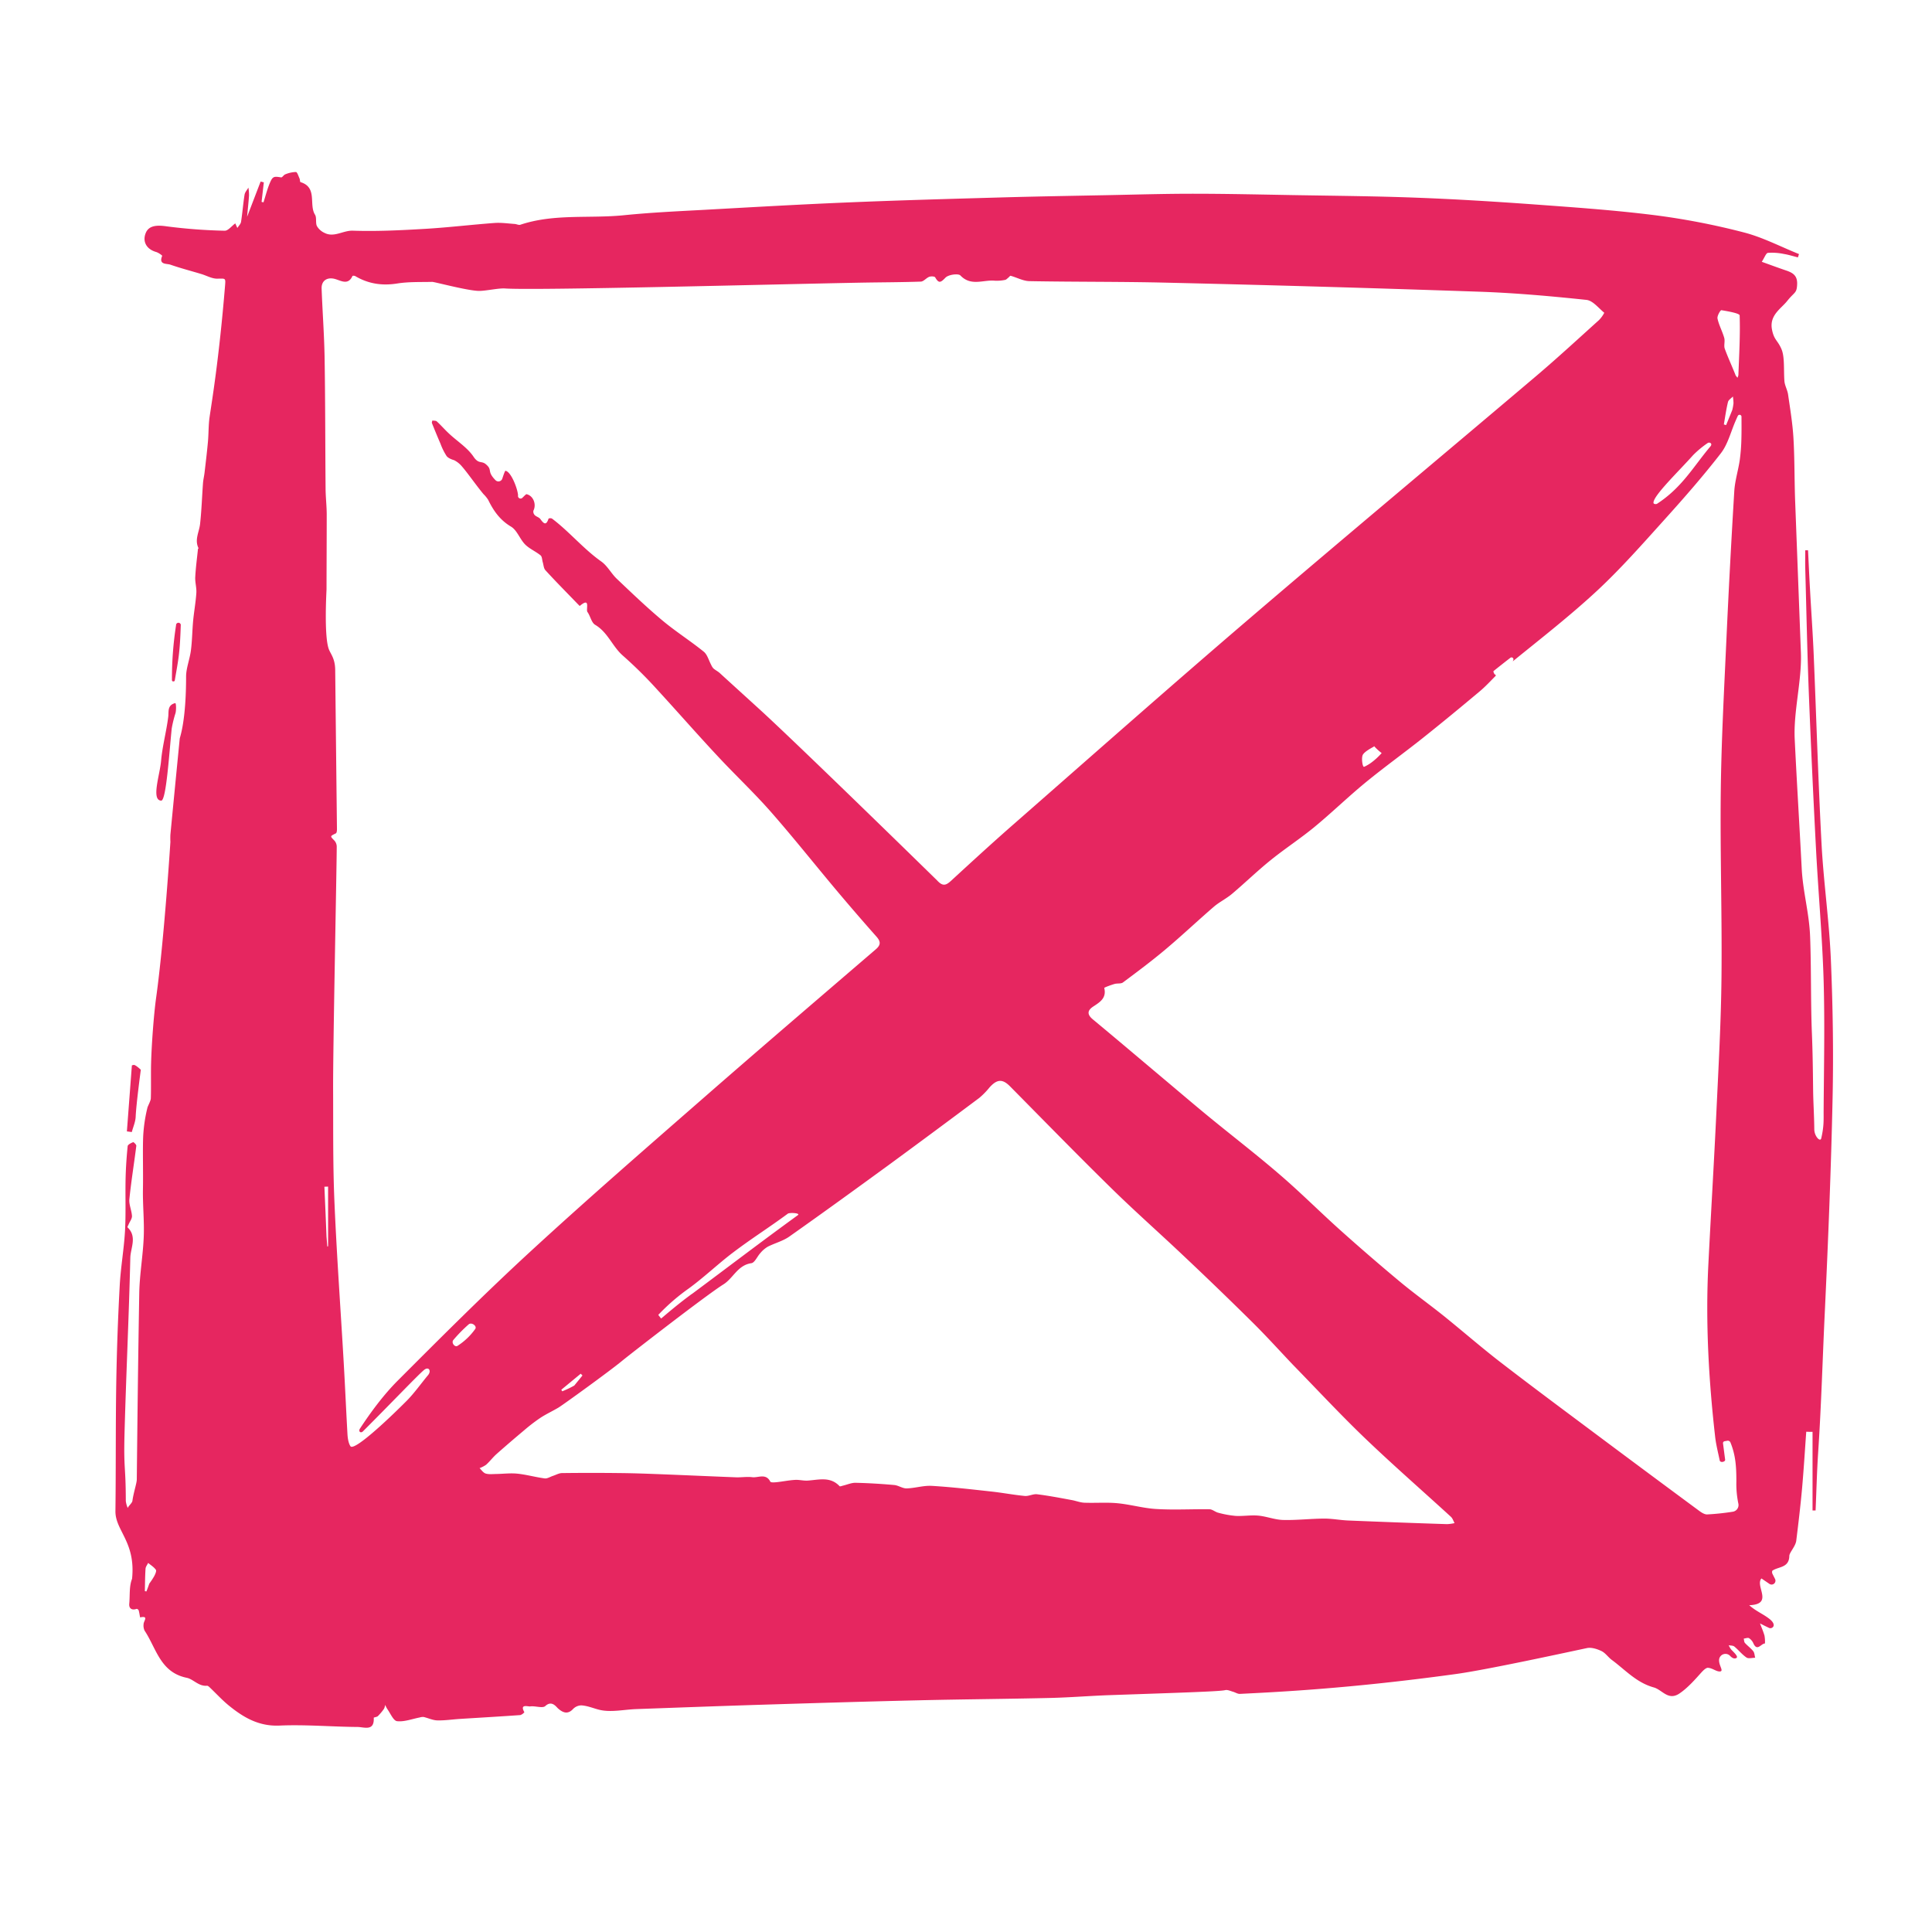 <svg id="Ebene_1" data-name="Ebene 1" xmlns="http://www.w3.org/2000/svg" viewBox="0 0 1000 1000"><defs><style>.cls-1{fill:#e62660;}</style></defs><g id="Kreuz"><path class="cls-1" d="M91.12,323.66a1.24,1.24,0,0,1,2.45-.34c-.46,15.44-1.36,18.48-3.07,28.69-.11.65-.4.67-.81.69h0c-.68,0-.69-.57-.69-.84A180.09,180.09,0,0,1,91.12,323.66Z"/><path class="cls-1" d="M884,863.25c-1.08-.06-2.77,1.75-3.49,2.55-2.62,2.91-6.91,7.9-11.33,10.81-5.76,3.8-8.83-2-13.19-3.2-9.06-2.52-14.75-9.11-21.7-14.22-1.9-1.4-3.32-3.62-5.38-4.61-2.26-1.08-5.17-2-7.48-1.54-15.56,3.32-52.63,11.34-67.93,13.44-55,7.56-92,9.28-111.83,10.28-1.15,0-2.32-.8-3.51-1.13s-2.84-1.13-4-.82c-2.51.63-18.61,1.19-59.19,2.57-10.5.35-21,1.24-31.47,1.48-22.57.53-45.16.68-67.73,1.21-26.78.62-53.56,1.43-80.34,2.26-22,.68-44,1.5-66,2.29-6.52.23-13.36,1.86-19.41.32-2.86-.72-6-2.07-9.15-2.24a6.13,6.13,0,0,0-4.21,1.83c-2.51,2.74-5,2.31-7.85-.27-1-.9-3.24-4.28-6.55-1.22-1.43,1.32-5.22-.18-7.85.2-1.08.16-5.56-1.5-3,3a4.42,4.42,0,0,1-2.1,1.48c-10.46.74-20.94,1.34-31.4,2-3.87.25-7.73.85-11.58.75-2.37-.06-4.69-1.22-7.05-1.76a5.26,5.26,0,0,0-2,.24c-3.93.75-8,2.35-11.75,1.93-1.9-.2-3.42-4-5.06-6.29a15.17,15.17,0,0,1-1.11-2.16,6.69,6.69,0,0,1-.58,2,27.35,27.35,0,0,1-3.19,3.83c-.53.51-2.15.63-2.14.86.39,7.17-5,4.79-8.35,4.76-13.49-.11-27-1.31-40.46-.72-10.64.46-18.53-4.16-26.09-10.29-3.6-2.92-6.75-6.4-10.13-9.6-.36-.34-.9-.77-1.31-.73-4.26.4-7.09-3.42-10.39-4.1C82.9,865.65,80.93,853.13,74.83,844a6.18,6.18,0,0,1-.5-3.41c0-1.57,2.85-4.41-1.82-3.43-.23-1.23-.4-2.48-.74-3.67-.09-.34-.82-.83-1.07-.74-2.42.88-4-.2-3.8-2.61.42-4.34-.11-9.06,1.45-12.93,2-19.15-8.73-24.91-8.6-35.09.27-22.11.07-44.24.43-66.35q.42-25.18,1.79-50.34c.5-9.43,2.19-18.78,2.73-28.21.51-9,.11-18.13.31-27.19.13-5.6.51-11.21,1.07-16.78.08-.81,1.75-1.63,2.83-2.06.29-.11,1.72,1.29,1.65,1.88-1.15,9.2-2.66,18.37-3.59,27.59-.29,2.84,1.18,5.81,1.34,8.75.07,1.37-1.09,2.8-1.68,4.21-.23.56-.79,1.49-.63,1.64,5.12,4.84,1.56,10.67,1.45,15.83-.71,30.38-2.19,60.74-3,91.12-.48,19,.63,15.75.67,34.76a13,13,0,0,0,1,3.56c.4-1.12,2.27-2.54,2.42-3.7.55-4.14,2.24-9.12,2.26-11,.41-37.63.64-58.87,1.28-96.49.17-9.74,1.94-19.45,2.32-29.19.33-8.23-.57-16.5-.41-24.73.17-9.09-.19-20.57.13-27.42a78.68,78.68,0,0,1,2.23-14.83c.24-.78,1.66-3.38,1.71-4.61.19-4.58,0-13.74.15-18.32.21-8.49,1.31-24.6,2.61-33.88,4.15-29.68,7.38-80.61,7.38-80.61a37.83,37.83,0,0,1,0-3.81q2.39-24.83,4.83-49.64c.08-.77,3.29-8.77,3.29-32.1,0-4.3,1.87-8.9,2.48-13.45.68-5.11.69-10.3,1.17-15.44.46-4.82,1.34-9.6,1.66-14.42.18-2.7-.71-5.46-.57-8.17.25-4.87.91-9.72,1.41-14.58,0-.14.33-.32.3-.38-2.19-4.36.33-8.37.79-12.55.77-7,1-14.07,1.51-21.1.14-1.87.61-3.71.82-5.58.62-5.33,1.27-10.65,1.75-16,.38-4.21.24-8.49.84-12.66,1.13-7.81,4.87-29.86,8-67.89.35-4.23.29-3.79-4.12-3.74-2.72,0-5.44-1.59-8.18-2.41-5.33-1.61-10.72-3-16-4.84-1.89-.66-6.21.17-4.23-4.55.09-.21-1.92-1.65-3.1-2-5.42-1.54-7.21-5.84-5.3-10.1,1.68-3.76,6-3.86,10.56-3.2a276.13,276.13,0,0,0,30.17,2.28c1.77.06,3.62-2.43,5.5-3.79l1.07,2.37c.67-1.06,1.74-2.06,1.92-3.2.72-4.64,1.07-9.34,1.81-14,.2-1.3,1.29-2.46,2-3.69a25.78,25.78,0,0,1,.32,4c-.21,3.27-.59,6.54-1,11.1l7-18.24,1.65.41q-.57,5.05-1.16,10.13l1,.22c1.06-3.32,1.9-6.72,3.24-9.91,1.5-3.58,2.12-3.62,5.87-3,.61.09,1.34-1.3,2.16-1.58a15.28,15.28,0,0,1,5.5-1.21c.69,0,1.32,2.15,1.88,3.36.27.6.18,1.78.51,1.88,8.9,2.73,4.22,11.53,7.47,16.81,1,1.57.2,4.16,1,5.91a8.72,8.72,0,0,0,3.9,3.53c5,2.6,9.61-1.29,14.7-1.12,12.41.42,24.88-.21,37.29-.94,12-.7,24-2.16,36.06-3.05,3.44-.25,6.93.28,10.4.51,1,.06,2.11.69,2.95.41,17.5-5.85,35.78-3.12,53.65-4.93,13.32-1.35,26.72-2,40.1-2.71,25.24-1.4,50.47-2.86,75.72-3.91,26.36-1.1,52.74-1.83,79.12-2.58,18.29-.52,36.59-.82,54.88-1.18,14.78-.29,29.56-.74,44.34-.74,17.33,0,34.66.39,52,.7,21.35.37,42.71.53,64,1.34,20.12.75,40.23,2,60.32,3.44,21.12,1.55,42.28,3,63.28,5.65a369.88,369.88,0,0,1,45.8,8.87c9.85,2.53,19.1,7.41,28.62,11.22l-.55,1.72c-2.44-.61-4.85-1.38-7.33-1.78a29.87,29.87,0,0,0-8.19-.56c-1,.12-1.74,2.42-3.19,4.63,3.73,1.33,8.19,3,12.68,4.52,3.43,1.17,5.8,2.63,5.63,7.08-.18,4.8-1.29,3.84-5.14,8.66-3.16,4-9.32,7.38-7.88,14.81,1.07,5.52,2.94,5.46,4.95,10.23,1.66,3.92,1.07,10.66,1.47,16.31.16,2.39,1.56,4.67,1.91,7.07,1.08,7.52,2.34,15,2.78,22.61.63,10.67.48,21.38.86,32.07,1,26.36,2,52.71,3,79.07.53,14.23-3.9,30.35-3.21,44.58,1.08,22.36,2.47,44.71,3.63,67.07.62,11.95,3.86,23,4.33,34.92.65,16.3.28,34.3.95,50.6.41,10.25.5,18.79.62,29,.09,7,.51,12.32.61,20.4,0,3.63,3.1,6.78,3.59,4.7,1.5-6.43,1.21-9.66,1.24-14.49.15-22.41.64-44.83,0-67.22-.69-22.74-2.76-45.43-3.95-68.15q-2.1-40-3.69-79.94c-.84-21.73-1.28-43.47-1.87-65.21-.08-3.12,0-6.24,0-9.36l1.45,0c.33,6.68.61,13.36,1,20,.61,11.17,1.42,22.33,1.9,33.5,1.39,32.88,2.34,65.77,4.09,98.62,1.07,20,4,40,4.83,60,1,23.9,1.39,47.86.87,71.78-.79,36.68-2.27,73.36-4,110-1.17,24.26-1.82,48.46-3.44,72.7-.67,10.11-.91,20.25-1.35,30.37h-1.58V741.12c-1,0-2.22,0-3.26-.06-.71,9.8-1.3,19.61-2.17,29.4-.81,9-1.89,18-3,27-.34,2.86-3.56,6.15-3.59,7.85-.11,6.27-5.53,5.48-8.72,7.64-.28.19-.27,1.21,0,1.67.35.71.82,1.64,1.33,2.64a2,2,0,0,1-2.92,2.55L911.72,817c-3.48,3.95,6.57,13.43-6.33,13.85,3.45,3.07,6.9,4.38,10.21,6.89,4.67,3.54,1.52,5.53.15,4.9-1.66-.77-2.79-1.35-4.78-2.36.8,2.12,1.74,4.21,2.34,6.38a18.34,18.34,0,0,1,.23,4c-2,0-4,4.37-6-.08a6,6,0,0,0-2.24-2.66c-.65-.38-1.81.12-2.74.23.19.76.15,1.72.61,2.23,1.36,1.51,3.08,2.72,4.32,4.3.67.85.66,2.23,1,3.37-1.53,0-3.46.59-4.51-.12-2.32-1.57-4.12-3.9-6.31-5.7-.68-.56-1.92-.46-2.9-.66a11.05,11.05,0,0,0,1.31,2.25c1.28,1.35,3.86,3.66,2.69,4.34s-2.38-.15-3.2-1a3.31,3.31,0,0,0-5.76,1.79c-.3,3.17,2.79,6.19.25,6.21C888.07,865.09,886.38,863.39,884,863.25ZM485,455.66c3,3.29,4.64,2.64,7.35.16,10.88-10,21.76-20,32.86-29.69,40.13-35.15,80.08-70.5,120.6-105.19,49.56-42.43,99.66-84.22,149.43-126.4,11-9.34,21.62-19.15,32.35-28.82a15.72,15.72,0,0,0,2.78-3.83c-3-2.46-5.93-6.32-9.25-6.67-18.38-1.93-36.83-3.59-55.3-4.23q-80.8-2.79-161.63-4.67c-23.76-.59-47.55-.36-71.32-.8-3.28-.06-6.51-1.88-9.79-2.78-.27-.07-.73.64-1.13.94-.56.44-1.11,1.1-1.73,1.2a21,21,0,0,1-5.29.41c-5.92-.59-12.33,3.06-17.82-2.7-1.11-1.16-6.21-.45-7.71,1.1-2.49,2.57-3.45,3.19-5.35-.13-.3-.54-2.18-.63-3.09-.28-1.55.6-2.88,2.43-4.35,2.48-10.51.36-21,.35-31.54.55-42.77.8-168.41,4.11-183.67,3-3.43-.23-10.26,1.36-13.69,1.26-6.12-.18-22.82-4.7-24-4.67-6,.14-12.14-.11-18.06.83-7.85,1.26-15,.19-21.76-3.81-.39-.23-1.37-.25-1.45-.08-2.17,4.85-5.74,2.54-8.83,1.62-4.11-1.23-7.29.68-7.14,4.91.44,12,1.36,24.06,1.55,36.1.36,22.35.31,44.7.5,67.05,0,4.54.57,9.07.59,13.6,0,13-.08,25.91-.1,38.87,0,.75-1.34,23.4,1.07,30.69.91,2.75,3.35,4.86,3.42,11.07q.44,41.25.91,82.5c0,.72-.13,1.88-.56,2.09-3.11,1.53-3.06,1.39-.74,3.77a4.77,4.77,0,0,1,1.18,3.05c0,10.52-2,105.7-1.87,126.43.09,19.12-.14,38.27.68,57.36,1.18,27.81,3.21,55.59,4.81,83.38.71,12.32,1.24,24.66,1.94,37,.23,4,1.17,5.71,1.56,6.25,1.79,2.46,17.45-11.85,29-23.43,4-4,7.83-9.43,11.13-13.35,1.88-2.24.38-4.71-2.07-2.69-3.16,2.61-16.1,16.25-31.61,31.76-1.18,1.18-2.48,0-1.58-1.37,5.29-8.07,12.05-17.36,19.7-25,22.55-22.58,45.13-45.16,68.61-66.76,29.25-26.91,59.27-53,89.2-79.14,29.67-25.94,59.63-51.55,89.52-77.23,2.75-2.36,2.52-4.13.27-6.66q-10.47-11.81-20.63-23.89c-11.36-13.53-22.34-27.39-34-40.66-8.75-9.95-18.46-19.06-27.49-28.78C360.82,380,350.54,368.22,340,356.76a220.87,220.87,0,0,0-17.54-17.35c-5.47-4.73-7.81-12.11-14.4-16-1.95-1.15-2.47-4.55-4-6.65-.94-1.28,1.81-8-4-3.1,0,0-1-1-1.52-1.54-5.45-5.65-11-11.24-16.26-17-.89-1-.92-2.71-1.34-4.09-.37-1.22-.33-2.91-1.14-3.57-2.52-2.06-5.72-3.37-8-5.65-2.75-2.8-4.16-7.36-7.3-9.23-5.72-3.4-9.06-8.19-11.81-13.84a16.83,16.83,0,0,0-2.45-3c-4.21-5.08-8.36-11.21-11.47-14.69a12.71,12.71,0,0,0-3.72-2.86c-1.06-.3-3-1-3.88-2.12a31.78,31.78,0,0,1-3.16-6.37c-1.53-3.53-3-7.1-4.43-10.68-.15-.37.12-.91.2-1.36.79.14,1.83,0,2.32.47,2.18,2,4.13,4.27,6.31,6.29,4.26,4,9.5,7.25,12.67,11.94,2.68,4,4.14,2,6.4,3.93,3.7,3.11.24,3.44,5.06,8.32l0,0a2.12,2.12,0,0,0,3.47-.93c.6-1.85,1.36-4,1.61-4,2.89.4,6.28,9.19,6.53,12.69,0,0,0,0,0,0a1.34,1.34,0,0,0,2.26,1.27c1-1,1.9-1.9,2.1-1.85,3.5.73,5.29,5.24,3.57,8.56a2.62,2.62,0,0,0,.69,2.26c.8.82,2.22,1.12,2.87,2,1.66,2.25,3,3.83,4.3-.19a2.15,2.15,0,0,1,1.78,0c9,6.78,16.22,15.65,25.5,22.21,3.18,2.25,5.13,6.17,8,8.92,7.72,7.33,15.42,14.72,23.58,21.55,6.86,5.75,14.49,10.57,21.45,16.2,1.88,1.52,2.58,4.48,3.83,6.78a6.66,6.66,0,0,0,1.19,1.9c1.06.92,2.38,1.54,3.4,2.5,1.37,1.29,18,16.38,22.54,20.55C419.19,391.24,485,455.66,485,455.66Zm-126.73,214c18.23-13.56,35.05-26.43,54.69-40.69,1.54-1.11-4.27-1.45-5.19-.77-10.21,7.54-18.59,12.69-28.7,20.37-7.24,5.49-14.76,12.65-22.61,18.37a105.12,105.12,0,0,0-15.74,13.65l1.48,1.88C347.3,678.15,352.42,673.87,358.26,669.63ZM783,342.32l.32-.76a1,1,0,0,0-1.48-1.14h0c-2.91,2.24-5.78,4.52-8.65,6.81a.53.53,0,0,0-.15.64l.44,1,.4.3a.44.44,0,0,1,.19.74c-2.71,2.72-5.32,5.57-8.25,8-9.74,8.17-19.55,16.26-29.49,24.17-9.72,7.73-19.83,15-29.41,22.84-9.1,7.47-17.56,15.71-26.64,23.19-7.3,6-15.29,11.2-22.65,17.15-6.86,5.54-13.21,11.71-19.95,17.41-2.93,2.47-6.52,4.18-9.42,6.68-8.46,7.29-16.58,15-25.12,22.16-7.06,5.94-14.48,11.47-21.89,17-1.06.79-3,.37-4.39.79-1.89.56-5.36,1.82-5.3,2.08,1.28,5.23-2.24,7.32-5.71,9.61-3.13,2.06-3.21,4.14-.17,6.66,12.53,10.39,24.94,20.93,37.4,31.4,7.59,6.38,15.12,12.82,22.78,19.1,12.11,9.93,24.54,19.48,36.39,29.7C673,617.06,683,627.1,693.52,636.54q15.24,13.66,31,26.79c7.29,6.07,15,11.59,22.45,17.54,9.86,7.92,19.39,16.25,29.4,24,16.61,12.81,33.46,25.31,50.27,37.87q26.46,19.77,53,39.37c1.18.87,2.74,1.83,4.06,1.75a127.21,127.21,0,0,0,13.21-1.4,3.49,3.49,0,0,0,2.83-4.33,50.62,50.62,0,0,1-1-11.4c0-7.27-.32-13.49-3.12-20.24a1.54,1.54,0,0,0-1.33-.8l-1.66.29a1,1,0,0,0-.8,1.09c.37,2.82.73,5.64,1.1,8.46.15,1.15-2.53,1.75-2.81.39-.85-4.12-1.91-8.21-2.38-12.37-3.35-29.57-5-59.21-3.5-89,1.32-26.24,2.91-52.48,4.15-78.73,1.1-23.39,2.42-46.79,2.65-70.2.32-32.08-.74-64.17-.37-96.25.3-25.95,1.71-51.89,2.89-77.83q1.76-38.67,4.1-77.31c.33-5.35,2-10.6,2.81-15.93a96.46,96.46,0,0,0,.87-11.14c.11-3.84.07-7.69.05-11.53a1,1,0,0,0-1.85-.46c-.5,1-.87,1.92-1.29,2.87-2.42,5.59-3.93,11.92-7.55,16.59-9.22,11.89-19.17,23.25-29.26,34.43-11.22,12.45-22.34,25.08-34.57,36.49C812.76,318.67,797.51,330.53,783,342.32ZM669,706.18c-6.85-7.22-13.53-14.62-20.6-21.62q-17.5-17.32-35.43-34.21c-12.52-11.87-25.48-23.29-37.79-35.37-17.68-17.34-35-35.1-52.39-52.69-3.89-3.93-6.71-3.78-10.63.58a39.25,39.25,0,0,1-5.29,5.41q-23,17.21-46.13,34.18c-17.32,12.64-34.68,25.23-52.2,37.59-3.29,2.32-7.47,3.37-11.12,5.23a14.6,14.6,0,0,0-3.78,3.21c-1.67,1.77-2.95,5.07-4.75,5.34-7.08,1-9.36,7.81-14.5,11-8.84,5.51-49.16,36.84-52.29,39.46-6.28,5.23-31,23.09-33.09,24.31-3.08,1.83-6.36,3.33-9.34,5.29a91.72,91.72,0,0,0-8.46,6.5q-7.17,6-14.16,12.18c-1.93,1.72-3.51,3.84-5.43,5.57a14.31,14.31,0,0,1-3.39,1.76c1,1,1.93,2.42,3.15,2.8,1.66.51,3.56.26,5.36.24,3.69-.06,7.43-.55,11.07-.17,4.74.49,9.39,1.82,14.12,2.45,1.33.18,2.83-.83,4.25-1.3,1.57-.51,3.14-1.44,4.73-1.46q15.15-.18,30.32,0c6.78.07,13.56.32,20.33.58,13.12.51,26.23,1.11,39.35,1.61,2.81.1,5.67-.4,8.43-.06,3.14.4,7.09-2.18,9.38,2.31.27.53,2.2.39,3.33.27,3.15-.33,6.28-1,9.45-1.18,2.17-.14,4.39.5,6.57.36,5.75-.39,11.7-2.23,16.5,2.9.24.25,1.2-.16,1.81-.3,2.16-.51,4.32-1.5,6.46-1.46,6.68.15,13.37.56,20,1.15,2.18.19,4.31,1.81,6.44,1.75,4.33-.11,8.69-1.56,13-1.31,10.27.61,20.5,1.8,30.74,2.92,5.81.63,11.57,1.74,17.39,2.3,2.08.2,4.32-1.13,6.38-.87,6,.74,12,1.9,17.95,3,2.19.39,4.33,1.28,6.52,1.37,5.72.22,11.5-.27,17.18.27,6.81.65,13.51,2.65,20.32,3,9,.53,18.15,0,27.23.12,1.54,0,3,1.42,4.59,1.8a51.14,51.14,0,0,0,9,1.64c3.89.21,7.83-.5,11.69-.15,4.32.4,8.55,2.14,12.85,2.25,7.11.18,14.24-.68,21.37-.71,4.22,0,8.44.86,12.67,1q25.39,1.05,50.8,1.87a22.1,22.1,0,0,0,3.92-.53c-.61-1.09-1-2.44-1.86-3.24-14.86-13.6-30.05-26.85-44.59-40.78C693.79,732.21,681.8,719.3,669,706.18Zm229.28-512,1,1.35a4.9,4.9,0,0,0,.51-1.41c.38-10.29,1-20.59.65-30.85,0-1.1-6.11-2.17-9.46-2.72-.48-.08-2.31,3-2,4.35.74,3.42,2.51,6.6,3.48,10,.5,1.76-.32,3.92.28,5.61C894.33,184.89,896.34,189.18,898.31,194.13ZM169,640.05l.42,5.18.4-.19V614.18l-1.91.07C168.27,622.61,168.66,631,169,640.05ZM876.33,235.6c-7.22,8.14-20.68,21-20.49,24.66,0,.67,1.33.83,1.9.46,12.94-8.43,18.73-19.18,27.58-29.67,1.27-1.51-.51-2.43-1.51-1.68A51.59,51.59,0,0,0,876.33,235.6Zm-799,584a36.75,36.75,0,0,0,2.52-3.84c.52-1,1.25-2.62.83-3.24-1-1.42-2.61-2.39-4-3.55-.47,1-1.29,2-1.35,3-.26,3.86-.26,7.73-.36,11.6l.81.16C76.25,822.51,76.7,821.38,77.32,819.56ZM896.63,212.2a24.39,24.39,0,0,0,.62-3.46,24.6,24.6,0,0,0-.31-3.51c-.88.94-2.28,1.76-2.54,2.85-.93,3.82-1.46,7.73-2.14,11.61l1.17.34C894.41,217.67,895.38,215.31,896.63,212.2ZM246,687.84c1-1.51-1.89-3.6-3.38-2.38a76.92,76.92,0,0,0-7.92,8.06c-1.28,1.42.67,3.94,2.08,3.11A33.1,33.1,0,0,0,246,687.84Zm51.26,29.3,4.23-5.2-.91-.91-10.05,8.3.49.81A53.7,53.7,0,0,0,297.28,717.14ZM715.15,389.79a27.84,27.84,0,0,1-3.89-3.56c-.18.11-.13.21-.32.31-1.41.78-4.72,2.56-5.56,4.17s-.14,6.54.69,6.18C710.82,394.88,715.15,389.79,715.15,389.79Z"/><path class="cls-1" d="M70.22,578.08c-.12,2.65-1.31,5.25-2,7.87l-2.54-.34,2.58-34.16a4.09,4.09,0,0,1,1.1-.25c1.07.14,3.53,2.5,3.53,2.5S70.51,571.33,70.22,578.08Z"/><path class="cls-1" d="M88.89,377c-1.31,12.79-2.85,37.49-5.45,37.4-5.32-.18-.65-13.51-.06-20.59.62-7.39,2.81-15.44,3.7-22.81.33-2.73-.54-6,3.58-7.07.59-.15.6,4.17.1,5.43A62.54,62.54,0,0,0,88.89,377Z"/></g></svg>